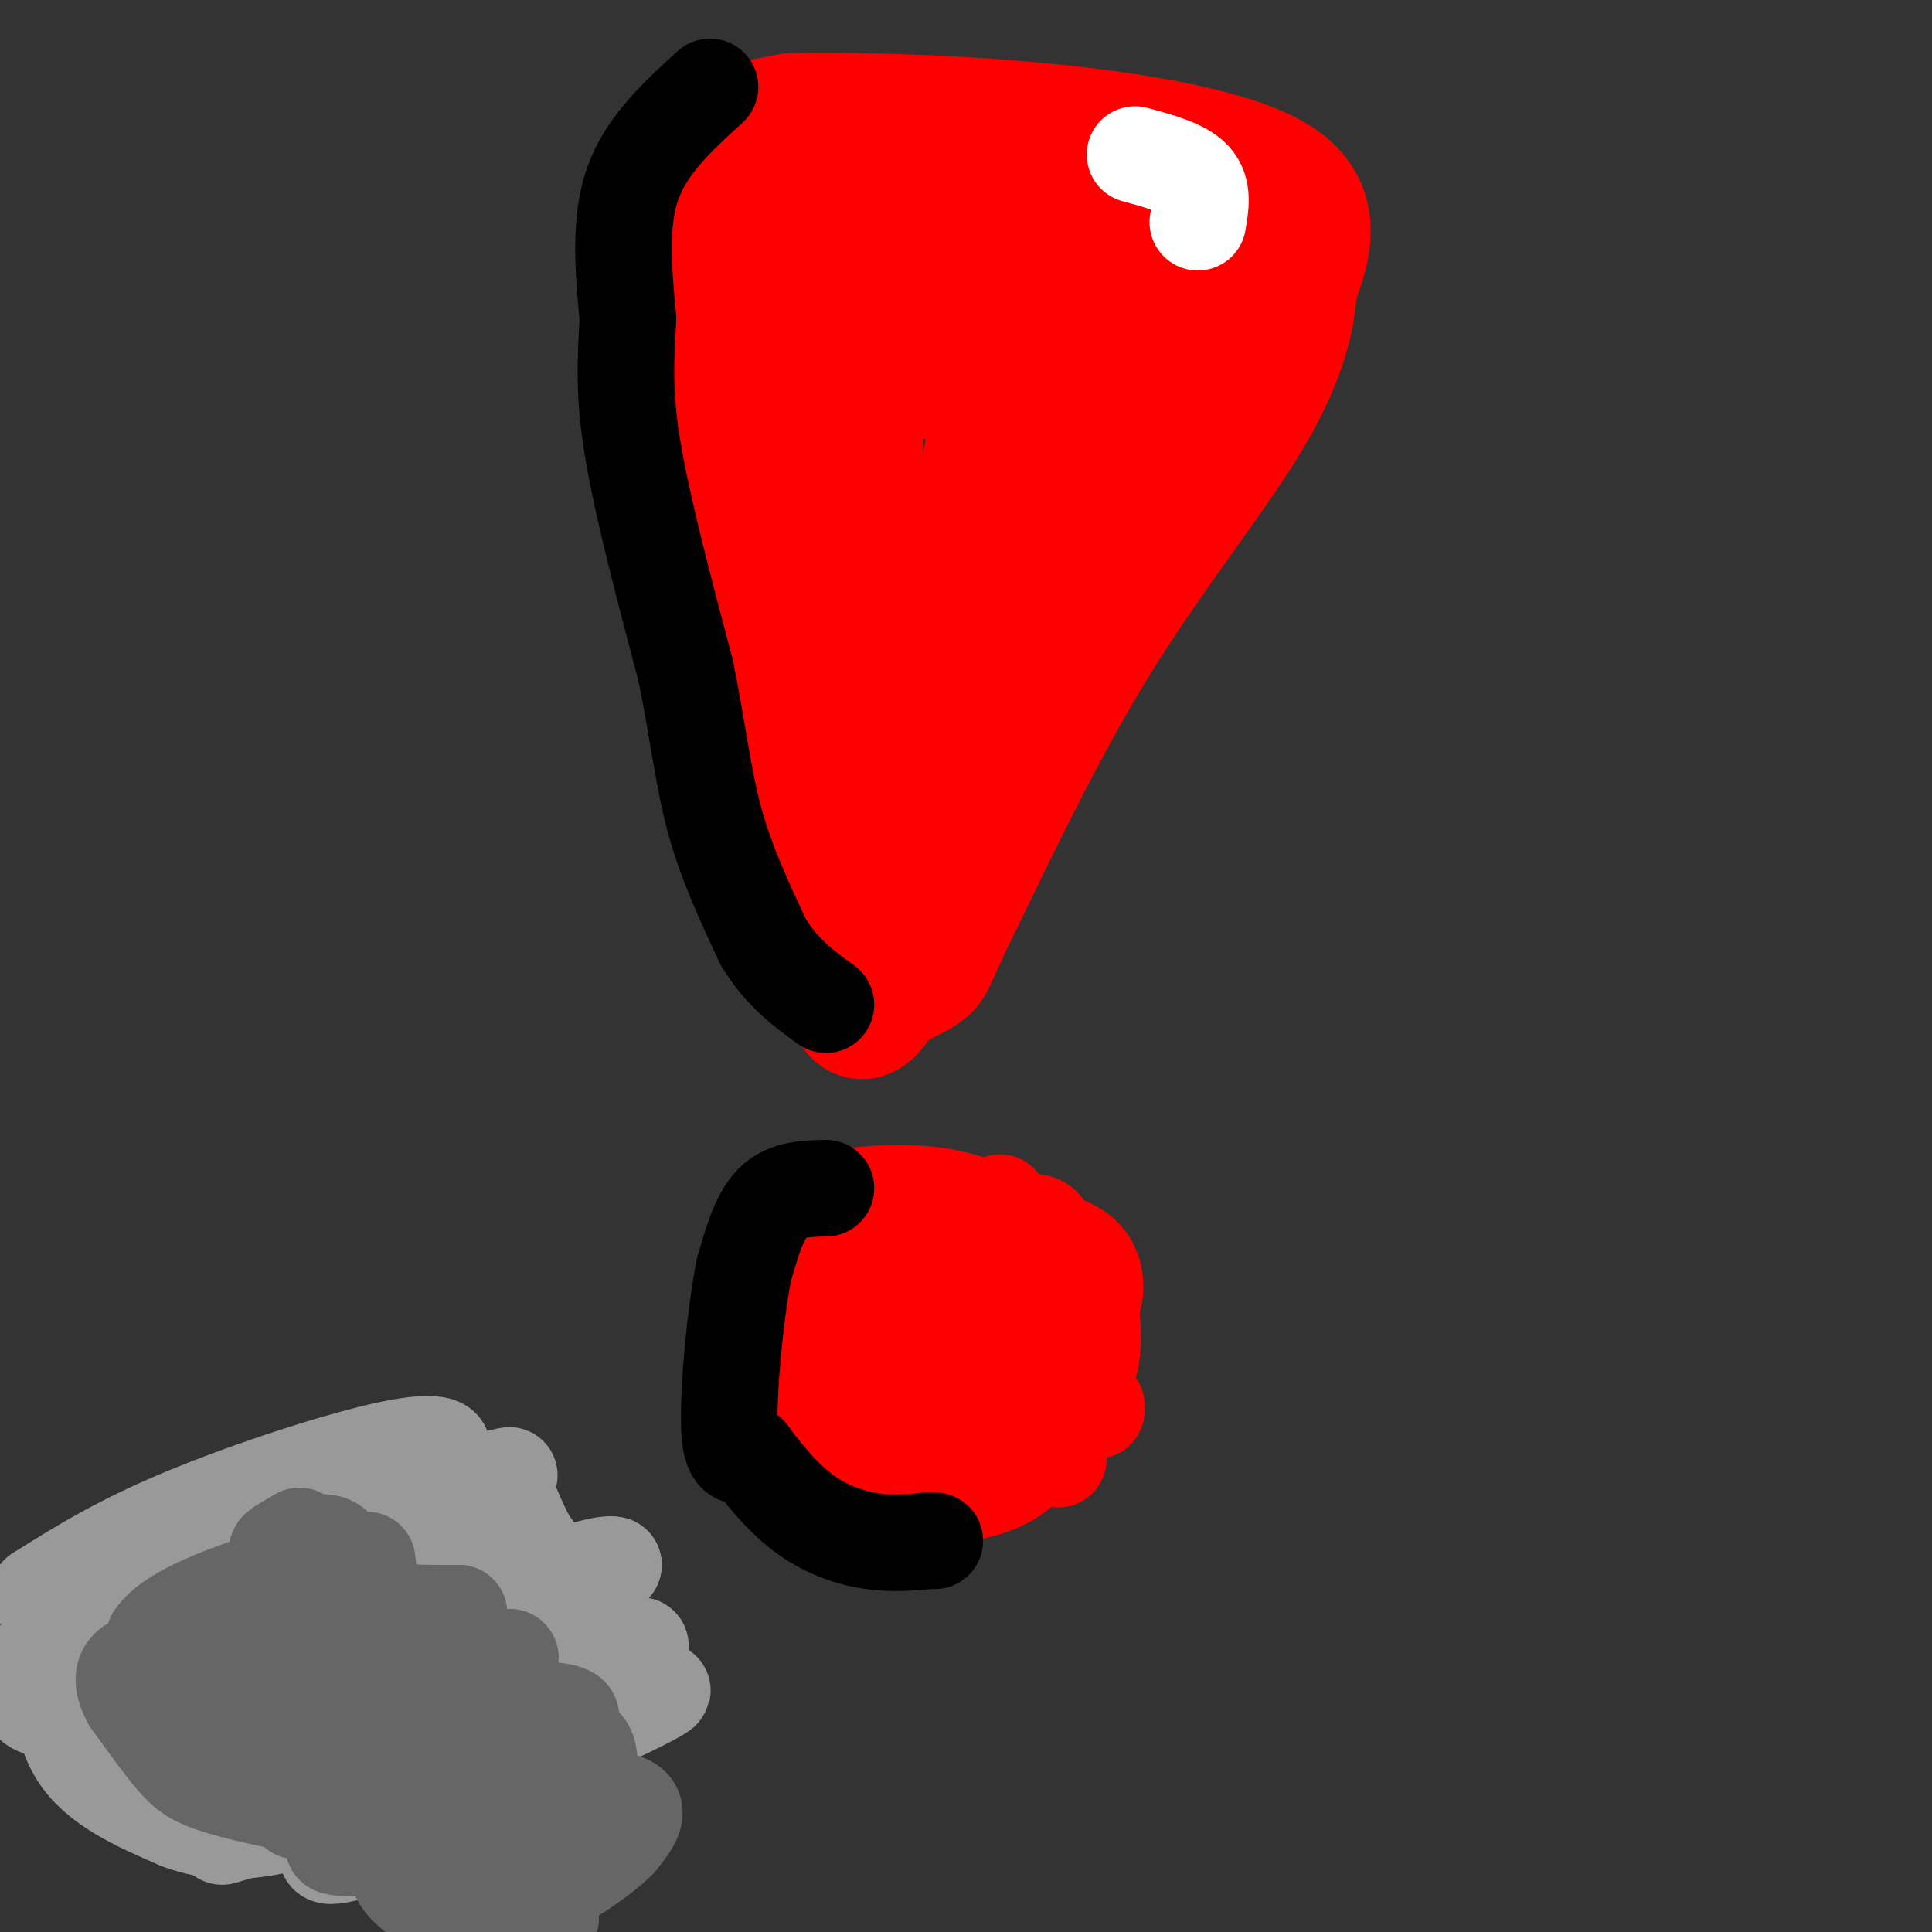 <svg viewBox='0 0 400 400' version='1.1' xmlns='http://www.w3.org/2000/svg' xmlns:xlink='http://www.w3.org/1999/xlink'><rect x="0" y="0" width="400" height="400" fill="#333333" stroke="none"/><g fill='none' stroke='#ff0000' stroke-width='28' stroke-linecap='round' stroke-linejoin='round'><path d='M210,300c-1.833,1.833 -3.667,3.667 -10,5c-6.333,1.333 -17.167,2.167 -24,1c-6.833,-1.167 -9.667,-4.333 -12,-9c-2.333,-4.667 -4.167,-10.833 -6,-17'/><path d='M158,280c-0.531,-6.700 1.142,-14.950 4,-20c2.858,-5.050 6.900,-6.900 13,-8c6.100,-1.100 14.258,-1.450 21,0c6.742,1.450 12.069,4.700 16,8c3.931,3.300 6.465,6.650 9,10'/><path d='M221,270c1.647,3.739 1.263,8.085 1,10c-0.263,1.915 -0.405,1.397 -3,3c-2.595,1.603 -7.644,5.327 -13,8c-5.356,2.673 -11.019,4.297 -16,2c-4.981,-2.297 -9.280,-8.513 -11,-14c-1.720,-5.487 -0.860,-10.243 0,-15'/><path d='M179,264c3.515,-2.828 12.301,-2.399 17,-1c4.699,1.399 5.311,3.767 6,6c0.689,2.233 1.455,4.332 0,6c-1.455,1.668 -5.130,2.905 -5,3c0.130,0.095 4.065,-0.953 8,-2'/><path d='M205,276c2.756,0.889 5.644,4.111 5,7c-0.644,2.889 -4.822,5.444 -9,8'/><path d='M169,199c0.000,0.000 -11.000,-76.000 -11,-76'/><path d='M158,123c-3.673,-23.694 -7.356,-44.928 -9,-60c-1.644,-15.072 -1.250,-23.981 0,-29c1.250,-5.019 3.357,-6.148 6,-7c2.643,-0.852 5.821,-1.426 9,-2'/><path d='M164,25c10.048,-0.262 30.667,0.083 51,2c20.333,1.917 40.381,5.405 49,11c8.619,5.595 5.810,13.298 3,21'/><path d='M267,59c-0.357,7.619 -2.750,16.167 -10,28c-7.250,11.833 -19.357,26.952 -30,44c-10.643,17.048 -19.821,36.024 -29,55'/><path d='M198,186c-5.711,11.489 -5.489,12.711 -7,14c-1.511,1.289 -4.756,2.644 -8,4'/><path d='M183,204c-2.844,3.911 -5.956,11.689 -7,-4c-1.044,-15.689 -0.022,-54.844 1,-94'/><path d='M177,106c0.289,-30.044 0.511,-58.156 0,-67c-0.511,-8.844 -1.756,1.578 -3,12'/><path d='M174,51c-0.569,6.255 -0.493,15.893 -2,16c-1.507,0.107 -4.598,-9.317 -7,-14c-2.402,-4.683 -4.115,-4.624 3,-5c7.115,-0.376 23.057,-1.188 39,-2'/><path d='M207,46c5.619,11.750 0.167,42.125 -6,68c-6.167,25.875 -13.048,47.250 -15,55c-1.952,7.750 1.024,1.875 4,-4'/><path d='M190,165c4.235,-5.223 12.823,-16.281 20,-27c7.177,-10.719 12.944,-21.100 19,-39c6.056,-17.900 12.400,-43.319 16,-54c3.600,-10.681 4.457,-6.623 -2,-5c-6.457,1.623 -20.229,0.812 -34,0'/><path d='M209,40c-6.976,1.413 -7.416,4.946 -10,14c-2.584,9.054 -7.311,23.630 -2,24c5.311,0.370 20.660,-13.466 26,-18c5.340,-4.534 0.670,0.233 -4,5'/><path d='M219,65c-2.167,4.167 -5.583,12.083 -9,20'/><path d='M219,291c0.000,0.000 0.100,0.100 0.1,0.1'/></g>
<g fill='none' stroke='#000000' stroke-width='20' stroke-linecap='round' stroke-linejoin='round'><path d='M147,18c-6.583,6.000 -13.167,12.000 -16,20c-2.833,8.000 -1.917,18.000 -1,28'/><path d='M130,66c-0.422,8.311 -0.978,15.089 1,27c1.978,11.911 6.489,28.956 11,46'/><path d='M142,139c2.600,12.933 3.600,22.267 6,31c2.400,8.733 6.200,16.867 10,25'/><path d='M158,195c3.833,6.333 8.417,9.667 13,13'/><path d='M171,246c-4.083,0.083 -8.167,0.167 -11,3c-2.833,2.833 -4.417,8.417 -6,14'/><path d='M154,263c-1.778,9.022 -3.222,24.578 -3,32c0.222,7.422 2.111,6.711 4,6'/><path d='M155,301c2.417,3.286 6.458,8.500 11,12c4.542,3.500 9.583,5.286 14,6c4.417,0.714 8.208,0.357 12,0'/><path d='M192,319c2.167,0.000 1.583,0.000 1,0'/></g>
<g fill='none' stroke='#ffffff' stroke-width='20' stroke-linecap='round' stroke-linejoin='round'><path d='M235,32c4.917,1.333 9.833,2.667 12,5c2.167,2.333 1.583,5.667 1,9'/><path d='M214,257c0.000,0.000 9.000,8.000 9,8'/></g>
<g fill='none' stroke='#ff0000' stroke-width='20' stroke-linecap='round' stroke-linejoin='round'><path d='M221,272c-0.250,1.667 -0.500,3.333 -3,1c-2.500,-2.333 -7.250,-8.667 -12,-15'/><path d='M206,258c1.774,-2.786 12.208,-2.250 17,1c4.792,3.250 3.940,9.214 3,11c-0.940,1.786 -1.970,-0.607 -3,-3'/><path d='M223,267c-2.067,-2.867 -5.733,-8.533 -9,-11c-3.267,-2.467 -6.133,-1.733 -9,-1'/><path d='M205,255c0.467,-0.822 6.133,-2.378 9,-2c2.867,0.378 2.933,2.689 3,5'/></g>
<g fill='none' stroke='#999999' stroke-width='20' stroke-linecap='round' stroke-linejoin='round'><path d='M38,315c25.933,-7.333 51.867,-14.667 45,-11c-6.867,3.667 -46.533,18.333 -51,23c-4.467,4.667 26.267,-0.667 57,-6'/><path d='M89,321c12.138,-1.726 13.985,-3.042 11,-3c-2.985,0.042 -10.800,1.442 -26,6c-15.200,4.558 -37.786,12.273 -38,16c-0.214,3.727 21.942,3.465 42,0c20.058,-3.465 38.016,-10.133 36,-10c-2.016,0.133 -24.008,7.066 -46,14'/><path d='M68,344c-15.129,4.478 -29.952,8.675 -15,6c14.952,-2.675 59.679,-12.220 58,-10c-1.679,2.220 -49.766,16.206 -67,22c-17.234,5.794 -3.617,3.397 10,1'/><path d='M54,363c22.060,-5.524 72.208,-19.833 78,-22c5.792,-2.167 -32.774,7.810 -41,7c-8.226,-0.810 13.887,-12.405 36,-24'/><path d='M127,324c-2.651,-1.097 -27.278,8.159 -32,9c-4.722,0.841 10.459,-6.735 11,-9c0.541,-2.265 -13.560,0.781 -17,-1c-3.440,-1.781 3.780,-8.391 11,-15'/><path d='M100,308c3.936,-2.971 8.278,-2.900 3,-2c-5.278,0.900 -20.174,2.628 -23,2c-2.826,-0.628 6.418,-3.612 10,-6c3.582,-2.388 1.503,-4.181 -9,-2c-10.503,2.181 -29.429,8.338 -43,14c-13.571,5.662 -21.785,10.831 -30,16'/><path d='M8,330c3.691,1.640 27.917,-2.262 31,0c3.083,2.262 -14.978,10.686 -16,14c-1.022,3.314 14.994,1.518 20,3c5.006,1.482 -0.997,6.241 -7,11'/><path d='M36,358c12.902,0.310 48.655,-4.417 53,-1c4.345,3.417 -22.720,14.976 -35,20c-12.280,5.024 -9.776,3.512 3,0c12.776,-3.512 35.824,-9.022 53,-15c17.176,-5.978 28.479,-12.422 27,-12c-1.479,0.422 -15.739,7.711 -30,15'/><path d='M107,365c-13.178,6.023 -31.122,13.581 -37,17c-5.878,3.419 0.312,2.701 10,-1c9.688,-3.701 22.875,-10.384 24,-15c1.125,-4.616 -9.812,-7.165 -14,-9c-4.188,-1.835 -1.628,-2.956 -15,-3c-13.372,-0.044 -42.678,0.987 -54,1c-11.322,0.013 -4.661,-0.994 2,-2'/><path d='M23,353c-3.386,0.357 -12.852,2.250 -16,0c-3.148,-2.250 0.022,-8.644 2,-12c1.978,-3.356 2.763,-3.673 3,1c0.237,4.673 -0.075,14.335 4,21c4.075,6.665 12.538,10.332 21,14'/><path d='M37,377c6.882,2.669 13.587,2.342 20,1c6.413,-1.342 12.533,-3.700 22,-13c9.467,-9.300 22.279,-25.542 28,-34c5.721,-8.458 4.349,-9.131 3,-11c-1.349,-1.869 -2.674,-4.935 -4,-8'/></g>
<g fill='none' stroke='#666666' stroke-width='20' stroke-linecap='round' stroke-linejoin='round'><path d='M62,318c-2.946,1.690 -5.893,3.381 -4,3c1.893,-0.381 8.625,-2.833 11,-1c2.375,1.833 0.393,7.952 4,11c3.607,3.048 12.804,3.024 22,3'/><path d='M95,334c-0.445,4.259 -12.559,13.406 -6,17c6.559,3.594 31.789,1.633 29,5c-2.789,3.367 -33.597,12.060 -47,16c-13.403,3.940 -9.401,3.126 -8,2c1.401,-1.126 0.200,-2.563 -1,-4'/><path d='M62,370c-4.156,-2.178 -14.044,-5.622 -20,-11c-5.956,-5.378 -7.978,-12.689 -10,-20'/><path d='M32,339c3.833,-5.833 18.417,-10.417 33,-15'/><path d='M76,323c0.844,6.578 1.689,13.156 -3,17c-4.689,3.844 -14.911,4.956 -18,3c-3.089,-1.956 0.956,-6.978 5,-12'/><path d='M60,331c0.407,-2.476 -1.077,-2.665 -2,-3c-0.923,-0.335 -1.285,-0.815 -3,3c-1.715,3.815 -4.785,11.924 0,15c4.785,3.076 17.423,1.117 21,2c3.577,0.883 -1.907,4.608 -1,6c0.907,1.392 8.206,0.452 15,-2c6.794,-2.452 13.084,-6.415 15,-8c1.916,-1.585 -0.542,-0.793 -3,0'/><path d='M102,344c-7.844,2.533 -25.956,8.867 -30,13c-4.044,4.133 5.978,6.067 16,8'/><path d='M88,365c2.324,3.321 0.134,7.622 3,9c2.866,1.378 10.789,-0.167 8,1c-2.789,1.167 -16.289,5.045 -20,7c-3.711,1.955 2.368,1.987 10,0c7.632,-1.987 16.816,-5.994 26,-10'/><path d='M115,372c-9.333,0.880 -45.667,8.081 -46,10c-0.333,1.919 35.333,-1.445 42,1c6.667,2.445 -15.667,10.699 -20,14c-4.333,3.301 9.333,1.651 23,0'/><path d='M114,397c-0.382,0.167 -12.836,0.585 -19,0c-6.164,-0.585 -6.038,-2.173 -8,-4c-1.962,-1.827 -6.010,-3.892 -5,-10c1.010,-6.108 7.080,-16.260 3,-21c-4.080,-4.740 -18.308,-4.069 -19,-4c-0.692,0.069 12.154,-0.466 25,-1'/><path d='M91,357c6.620,-0.059 10.671,0.293 12,3c1.329,2.707 -0.065,7.767 5,10c5.065,2.233 16.590,1.638 21,3c4.410,1.362 1.705,4.681 -1,8'/><path d='M128,381c-3.512,3.690 -11.792,8.917 -13,9c-1.208,0.083 4.655,-4.976 7,-10c2.345,-5.024 1.173,-10.012 0,-15'/><path d='M122,365c-0.156,-3.504 -0.547,-4.764 -10,-8c-9.453,-3.236 -27.968,-8.448 -37,-8c-9.032,0.448 -8.581,6.557 -8,11c0.581,4.443 1.290,7.222 2,10'/><path d='M69,370c0.711,2.638 1.490,4.233 -3,4c-4.490,-0.233 -14.247,-2.293 -20,-4c-5.753,-1.707 -7.501,-3.059 -10,-6c-2.499,-2.941 -5.750,-7.470 -9,-12'/><path d='M27,352c-1.800,-3.333 -1.800,-5.667 0,-7c1.800,-1.333 5.400,-1.667 9,-2'/></g>
<g fill='none' stroke='#ff0000' stroke-width='20' stroke-linecap='round' stroke-linejoin='round'><path d='M227,291c0.000,0.000 0.000,1.000 0,1'/><path d='M219,302c0.000,0.000 0.100,0.100 0.1,0.1'/><path d='M207,249c0.000,0.000 0.100,0.100 0.1,0.1'/></g>
</svg>